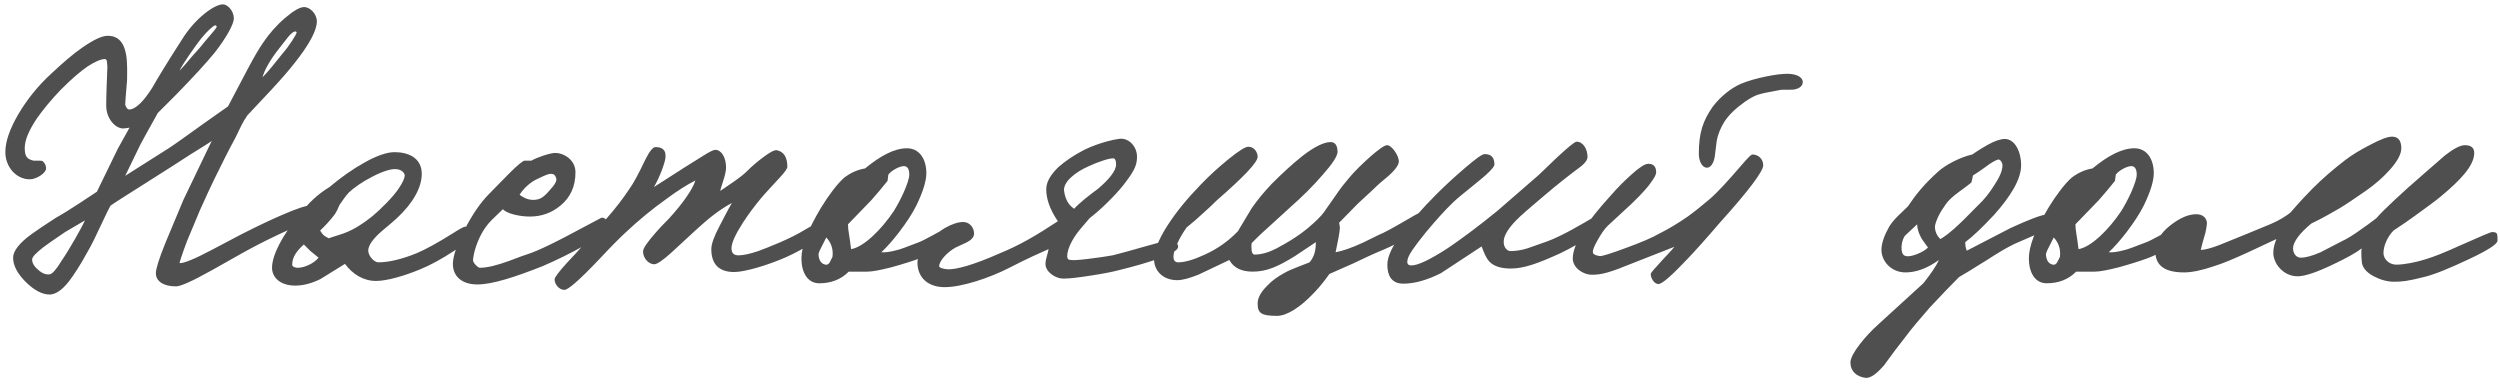 <?xml version="1.0" encoding="UTF-8"?> <svg xmlns="http://www.w3.org/2000/svg" width="232" height="36" viewBox="0 0 232 36" fill="none"> <path d="M29.656 19.772C29.656 19.628 29.62 19.52 29.548 19.412C29.368 19.16 29.152 19.052 28.9 19.052C28.468 19.052 27.568 19.34 26.164 19.952C25.084 20.42 23.788 21.032 22.312 21.788L19.72 23.156C18.028 24.056 17.02 24.452 16.66 24.416C16.696 24.236 16.912 23.552 17.344 22.4L18.532 19.556C19.072 18.332 19.54 17.36 19.864 16.676C20.548 15.272 21.196 13.976 21.844 12.788L22.384 11.672C22.528 11.384 22.708 11.06 22.96 10.7L25.192 8.324C26.092 7.352 26.812 6.524 27.316 5.876C28.72 4.112 29.404 2.816 29.404 1.988C29.404 1.304 28.792 0.656 28.216 0.656C27.82 0.656 27.208 1.016 26.416 1.7C25.624 2.384 24.976 3.14 24.436 3.932C23.608 5.12 22.708 6.956 21.16 9.872L18.712 11.6C17.164 12.716 16.156 13.436 15.652 13.76L11.62 16.316L12.772 13.94C13.096 13.22 13.636 12.32 14.644 10.484L16.3 8.828C17.92 7.172 19.144 5.84 19.936 4.868C20.944 3.572 21.7 2.276 21.7 1.7C21.7 1.016 21.124 0.404 20.692 0.404C19.864 0.404 18.1 1.736 16.948 3.572L15.868 5.264C15.4 6.02 14.788 6.992 14.104 8.18C13.708 8.792 13.384 9.224 13.06 9.548C12.664 9.944 12.304 10.16 11.98 10.16C11.836 10.16 11.728 10.016 11.62 9.728C11.62 9.62 11.656 8.972 11.764 7.784C11.8 7.532 11.8 7.064 11.8 6.38C11.8 4.472 11.332 3.32 10 3.32C9.46 3.32 8.704 3.68 7.66 4.4C6.76 5.012 5.824 5.84 4.78 6.812C3.52 7.964 2.512 9.224 1.684 10.628C0.892 11.996 0.496 13.148 0.496 14.12C0.496 15.452 1.468 16.64 2.764 16.64C3.376 16.64 4.276 16.064 4.276 15.632C4.276 15.416 4.204 15.2 4.024 15.02C3.988 14.948 3.88 14.912 3.7 14.912H3.124C2.548 14.768 2.296 14.588 2.296 13.724C2.296 13.004 2.692 12.068 3.448 10.952C3.988 10.196 4.708 9.296 5.644 8.324C6.616 7.352 7.444 6.632 8.128 6.164C8.848 5.696 9.388 5.48 9.748 5.48C9.928 5.516 9.928 5.66 9.964 6.2C9.928 7.388 9.856 8.684 9.856 9.8C9.856 10.988 10.684 11.924 11.44 11.924L12.016 11.852L10.936 13.796L8.992 17.792L7.3 18.908C6.688 19.304 5.968 19.772 5.14 20.24C4.204 20.852 3.484 21.32 2.944 21.716C1.792 22.544 1.216 23.3 1.216 23.912C1.216 24.632 1.612 25.388 2.368 26.144C3.16 26.936 3.916 27.332 4.6 27.332C5.14 27.332 5.752 26.936 6.4 26.108C6.868 25.496 7.48 24.56 8.164 23.3C8.524 22.688 8.92 21.86 9.388 20.852C9.856 19.844 10.144 19.268 10.252 19.088C10.648 18.8 11.8 18.08 13.672 16.892L15.94 15.452L17.668 14.336C18.784 13.652 19.468 13.22 19.648 13.076L17.02 18.548L15.364 22.508C14.752 24.02 14.464 24.956 14.464 25.352C14.464 26.108 15.184 26.576 16.336 26.576C16.768 26.576 17.884 26.072 19.684 25.064C21.52 24.056 23.176 23.012 25.876 21.752C28.396 20.6 29.656 19.952 29.656 19.772ZM27.532 2.996C27.532 3.176 26.812 4.292 26.272 4.904C25.552 5.804 24.904 6.632 24.364 7.172C24.544 6.452 25.156 5.444 25.84 4.58L26.74 3.428C27.064 3.032 27.316 2.888 27.46 2.924L27.532 2.996ZM20.116 2.456C20.116 2.528 19.972 2.744 19.648 3.104L18.856 4.04C18.676 4.292 18.352 4.652 17.92 5.12C17.272 5.912 16.84 6.38 16.66 6.56C16.768 6.308 17.056 5.84 17.524 5.156C17.992 4.472 18.388 3.932 18.64 3.608C19.216 2.888 19.792 2.384 19.972 2.348C20.008 2.348 20.08 2.384 20.116 2.456ZM7.876 20.456C7.624 21.068 6.364 23.264 5.716 24.2C5.212 25.028 4.852 25.424 4.6 25.46C4.312 25.496 4.024 25.424 3.7 25.172C3.232 24.812 2.98 24.452 2.98 24.092C2.98 23.84 3.34 23.48 4.024 22.94C4.42 22.652 5.068 22.184 6.04 21.536L7.876 20.456ZM43.892 21.752C43.856 21.356 43.496 21.032 43.172 21.032C43.064 21.032 42.704 21.212 42.092 21.608C40.616 22.544 39.464 23.156 38.708 23.48C37.304 24.056 36.08 24.344 35.108 24.344C34.712 24.344 34.172 23.732 34.172 23.264C34.172 22.76 34.64 22.112 35.54 21.356C36.224 20.78 36.656 20.42 36.836 20.24C38.276 18.908 39.14 17.432 39.14 16.136C39.14 15.416 38.852 14.876 38.276 14.516C37.844 14.264 37.304 14.12 36.62 14.12C35.9 14.12 34.964 14.444 33.812 15.092C32.768 15.668 31.688 16.424 30.572 17.36C29.456 18.044 28.664 18.8 27.764 19.952C26.18 21.86 25.244 23.696 25.244 24.848C25.244 25.712 25.964 26.504 27.404 26.504C28.16 26.504 28.952 26.288 29.744 25.892L32.012 24.488C32.732 25.46 33.74 26.072 34.892 26.072C35.9 26.072 37.52 25.604 38.996 24.992C39.968 24.596 41.012 24.02 42.164 23.264C43.316 22.472 43.892 21.968 43.892 21.752ZM37.556 16.28C37.556 16.532 37.376 16.928 37.016 17.468C36.476 18.296 35.288 19.448 34.604 20.024C34.28 20.276 33.92 20.564 33.524 20.816C32.984 21.176 32.444 21.464 31.832 21.68L30.5 22.112C29.96 21.824 29.996 21.824 29.708 21.392C30.032 21.104 30.68 20.42 31.076 19.88C31.256 19.592 31.328 19.448 31.508 19.016C31.652 18.836 32.048 18.188 32.372 17.864C32.876 17.396 33.596 16.892 34.496 16.424C35.54 15.884 36.332 15.632 36.836 15.704C37.232 15.74 37.556 16.028 37.556 16.28ZM29.564 23.912C29.096 24.488 28.16 24.884 27.548 24.848C27.26 24.812 27.116 24.704 27.116 24.56C27.116 23.876 27.512 23.3 28.196 22.688L28.772 23.264L29.564 23.912ZM56.427 21.248C56.427 20.492 56.211 20.168 55.815 20.204L52.287 22.076C51.099 22.688 50.127 23.156 49.371 23.444C48.615 23.696 47.931 23.948 47.283 24.2C46.095 24.632 45.195 24.848 44.547 24.848C44.439 24.848 44.331 24.776 44.187 24.632C43.971 24.416 43.863 24.236 43.899 24.056C43.935 23.732 44.007 23.48 44.043 23.3C44.331 22.292 44.799 21.248 45.627 20.42L46.671 19.412C46.995 19.808 48.183 20.096 49.155 20.096C50.235 20.096 51.171 19.772 51.999 19.088C52.935 18.332 53.403 17.288 53.403 15.992C53.403 15.416 53.151 14.948 52.683 14.588C52.323 14.336 51.927 14.192 51.531 14.192C51.063 14.192 49.875 14.588 49.299 14.912H48.651C48.507 14.948 48.039 15.308 47.283 16.064L45.411 17.972C44.583 18.8 43.827 19.916 43.107 21.32C42.387 22.724 42.027 23.804 42.027 24.488C42.027 25.64 42.855 26.396 44.295 26.396C45.699 26.396 47.787 25.712 50.343 24.704C51.603 24.164 52.935 23.516 54.339 22.724C55.743 21.932 56.427 21.428 56.427 21.248ZM51.603 16.496C51.711 16.748 51.531 17.108 50.955 17.72C50.415 18.332 50.091 18.548 49.479 18.548C49.011 18.548 48.615 18.368 48.219 18.08C48.543 17.54 49.191 16.892 49.947 16.568C50.775 16.172 51.027 16.064 51.351 16.172C51.459 16.208 51.531 16.316 51.603 16.496ZM76.738 21.32C76.738 20.816 76.522 20.564 76.126 20.564C76.018 20.564 75.55 20.816 74.758 21.284C74.002 21.752 73.174 22.148 72.346 22.508C71.518 22.868 70.834 23.12 70.366 23.3C69.61 23.552 68.998 23.696 68.53 23.696C68.098 23.696 67.882 23.48 67.882 23.048C67.882 22.544 68.242 21.752 68.962 20.636C69.502 19.808 70.078 19.052 70.618 18.404C70.942 18.008 71.554 17.36 72.382 16.46C72.85 15.956 73.066 15.632 73.066 15.488C73.066 14.588 72.742 14.084 72.094 13.94C71.878 13.904 71.446 14.12 70.834 14.588C70.294 14.984 69.79 15.416 69.322 15.884C68.998 16.208 68.602 16.496 68.206 16.784L66.838 17.72C66.838 17.684 66.91 17.396 67.09 16.856C67.27 16.316 67.378 15.884 67.378 15.56C67.378 14.588 66.946 13.904 66.37 13.904C66.226 13.904 65.83 14.084 65.218 14.48L63.49 15.56L60.682 17.36C61.222 16.46 61.762 14.984 61.762 14.552C61.798 13.868 61.402 13.652 60.862 13.652C60.61 13.616 60.286 14.012 59.89 14.804C59.278 16.1 58.774 17.036 58.378 17.576C57.802 18.44 57.118 19.34 56.29 20.276C55.858 20.816 55.066 21.716 53.914 22.976C53.518 23.444 53.086 23.876 52.69 24.308C51.862 25.208 51.466 25.748 51.466 25.928C51.466 26.396 51.898 26.9 52.366 26.9C52.69 26.936 53.806 25.964 55.642 24.02C56.686 22.904 57.478 22.112 58.018 21.608C59.206 20.492 60.502 19.412 61.87 18.44C62.842 17.72 63.742 17.144 64.534 16.748C64.246 17.648 63.274 18.98 62.086 20.276C61.474 20.888 61.078 21.32 60.862 21.572C60.07 22.472 59.674 23.048 59.674 23.336C59.674 23.948 60.178 24.524 60.718 24.524C60.97 24.524 61.51 24.164 62.302 23.444L64.642 21.284C65.902 20.132 66.802 19.448 67.918 18.836C67.522 19.52 67.162 20.24 66.802 20.924C66.262 21.932 66.01 22.652 66.01 23.12C66.01 24.524 66.73 25.244 68.134 25.244C69.106 25.244 71.194 24.632 72.922 23.876C73.822 23.48 74.65 23.012 75.478 22.472C76.306 21.932 76.738 21.572 76.738 21.32ZM88.413 21.86C88.413 21.428 88.233 21.212 87.909 21.248C87.693 21.248 87.261 21.428 86.577 21.824C85.929 22.184 85.425 22.436 85.101 22.544C84.093 22.94 83.481 23.156 83.301 23.192C82.653 23.372 82.149 23.444 81.789 23.408C82.293 22.94 82.833 22.328 83.445 21.536C84.129 20.636 84.669 19.808 85.029 19.088C85.641 17.828 85.965 16.82 85.965 16.064C85.965 14.804 85.353 13.76 84.165 13.76C83.013 13.76 81.717 14.444 80.277 15.632C79.593 15.74 78.945 16.028 78.333 16.496C77.721 17.036 76.893 18.116 76.173 19.304C74.913 21.428 74.373 22.868 74.373 23.984C74.373 25.244 74.913 26.288 76.029 26.288C77.145 26.288 78.045 25.928 78.765 25.208H80.493C80.961 25.208 81.681 25.064 82.689 24.812C83.733 24.524 84.669 24.236 85.533 23.912C86.109 23.696 86.721 23.336 87.405 22.868C88.089 22.364 88.413 22.04 88.413 21.86ZM84.381 16.208C84.381 16.532 84.201 17.072 83.877 17.828C83.553 18.548 83.229 19.124 82.941 19.592C81.789 21.32 80.133 22.94 78.981 23.12C78.837 21.86 78.693 21.392 78.693 20.816L80.853 18.584C81.465 17.9 81.897 17.36 82.365 16.784L82.437 16.208C82.725 15.812 83.481 15.416 83.877 15.416C84.201 15.416 84.381 15.668 84.381 16.208ZM77.001 24.344C76.893 24.524 76.749 24.596 76.605 24.56C76.209 24.488 75.993 24.164 75.957 23.624C75.957 23.444 76.065 23.228 76.677 22.04C77.073 22.436 77.361 23.084 77.253 23.84L77.001 24.344ZM109.331 22.904C109.367 22.616 108.935 22.292 108.611 22.256C108.467 22.256 107.675 22.472 106.271 22.868C104.867 23.264 103.859 23.552 103.247 23.696C102.635 23.804 101.915 23.912 101.015 24.02C100.151 24.128 99.611 24.164 99.395 24.128C99.143 24.128 99.035 24.02 99.035 23.768C99.035 23.408 99.179 22.94 99.467 22.4C99.683 22.004 99.935 21.644 100.259 21.248L101.123 20.24C102.131 19.484 103.535 18.08 104.219 17.216C105.191 15.956 105.515 15.416 105.515 14.552C105.515 13.544 104.687 12.716 103.787 12.896C103.463 12.932 102.023 13.22 100.619 13.904C99.647 14.408 98.855 14.948 98.243 15.488C97.487 16.208 97.091 16.892 97.091 17.576C97.091 18.476 97.451 19.484 98.171 20.528C96.155 21.86 94.607 22.76 92.843 23.48C90.251 24.632 88.775 24.992 88.019 24.992C87.731 24.992 87.155 24.884 87.155 24.704C87.155 24.236 87.839 23.444 88.667 22.976L89.603 22.544C90.143 22.292 90.395 22.004 90.395 21.68C90.395 21.104 89.963 20.6 89.387 20.6C88.487 20.6 86.939 21.356 85.931 22.76C85.391 23.444 85.139 23.948 85.139 24.344C85.139 25.82 86.183 26.648 87.659 26.648C89.279 26.648 91.835 25.784 93.599 24.884C94.499 24.416 95.255 24.056 95.867 23.768L97.307 23.12C97.271 23.444 97.019 24.056 97.019 24.488C97.019 25.244 97.955 25.856 98.675 25.856C99.251 25.856 100.115 25.748 101.267 25.568C102.455 25.388 103.319 25.208 103.859 25.064C105.335 24.704 106.559 24.344 107.567 23.984C108.755 23.552 109.331 23.192 109.331 22.904ZM103.571 15.272C103.571 15.848 102.923 16.64 101.915 17.504C101.087 18.116 100.151 18.836 99.683 19.376C99.143 19.016 98.855 18.476 98.747 17.72C98.639 16.964 99.647 16.028 101.051 15.416C101.915 15.02 102.959 14.66 103.355 14.696C103.499 14.732 103.571 14.912 103.571 15.272ZM132.333 20.672C132.477 20.132 132.297 19.7 131.757 19.736C131.721 19.736 131.109 20.06 129.957 20.744C129.345 21.104 128.805 21.392 128.373 21.608C127.941 21.788 127.329 22.112 126.501 22.508C125.421 23.012 124.557 23.3 123.945 23.408C124.125 22.544 124.341 21.5 124.341 21.14C124.341 21.032 124.305 20.852 124.269 20.672L125.997 18.908L127.437 17.576C127.905 17.108 128.337 16.748 128.733 16.424C129.453 15.812 129.812 15.308 129.812 14.984C129.812 14.408 129.129 13.472 128.733 13.472C128.48 13.472 127.977 13.832 127.185 14.516C126.429 15.2 125.745 15.848 125.205 16.496C124.773 17 124.377 17.504 124.017 18.044L123.081 19.376C122.865 19.736 122.469 20.204 121.857 20.744C120.417 22.076 118.833 22.832 118.401 23.084C117.681 23.444 117.033 23.624 116.421 23.624C116.241 23.624 116.133 23.408 116.133 22.94C116.133 22.76 116.133 22.616 116.169 22.544C116.601 22.112 117.069 21.644 117.609 21.176L119.697 19.268C120.885 18.224 121.893 17.216 122.757 16.208C123.657 15.2 124.089 14.516 124.125 14.12C124.125 13.508 123.909 13.184 123.477 13.184C122.865 13.184 121.965 13.616 120.813 14.516C119.913 15.236 118.977 16.1 118.005 17.072C117.285 17.828 116.673 18.584 116.169 19.304L114.873 21.464C114.009 22.364 113.001 23.084 111.812 23.624C110.805 24.092 109.977 24.344 109.329 24.344C109.041 24.344 108.897 24.164 108.897 23.804C108.897 23.48 109.041 23.048 109.329 22.436C109.509 22.04 109.797 21.572 110.121 21.104C110.625 20.708 111.165 20.24 111.741 19.7C112.064 19.412 112.461 19.052 112.929 18.584C115.449 16.388 116.709 15.056 116.709 14.552C116.709 14.12 116.385 13.616 115.845 13.616C115.557 13.616 114.945 14.012 114.009 14.768C113.073 15.524 112.209 16.316 111.417 17.144C110.193 18.404 109.149 19.664 108.321 20.96C107.493 22.256 107.096 23.3 107.096 24.056C107.096 25.064 107.853 26 109.257 26C109.725 26 110.373 25.82 111.201 25.496L114.081 24.128C114.477 24.848 115.197 25.208 116.241 25.208C117.501 25.208 118.545 24.776 120.165 23.768L122.109 22.472C122.109 23.192 122.001 23.768 121.533 24.344L120.417 24.776C119.877 24.992 119.445 25.172 119.157 25.352C118.545 25.676 118.005 26.072 117.573 26.54C116.997 27.116 116.709 27.656 116.709 28.16C116.709 29.06 117.033 29.312 118.509 29.312C119.481 29.312 120.741 28.412 121.749 27.368C122.145 26.972 122.685 26.396 123.369 25.424L125.565 24.452C126.609 23.948 127.545 23.516 128.337 23.192C129.273 22.796 130.173 22.328 131.001 21.788C131.829 21.248 132.297 20.888 132.333 20.672ZM148.978 20.672C148.978 20.168 148.762 19.916 148.294 19.916C146.674 20.888 144.874 21.932 143.578 22.4L141.742 23.048C141.166 23.228 140.626 23.3 140.158 23.3C139.87 23.3 139.51 22.94 139.546 22.4C139.546 21.824 140.05 21.032 141.094 20.06C141.85 19.376 142.642 18.728 143.434 18.044C144.406 17.216 145.486 16.352 146.746 15.416C147.142 15.092 147.322 14.804 147.322 14.552C147.322 13.868 146.926 13.148 146.314 13.148C146.134 13.148 145.522 13.652 144.478 14.624L142.786 16.244L138.97 19.556C137.206 20.996 135.658 22.148 134.326 23.048C132.706 24.092 131.59 24.632 130.978 24.632C130.654 24.632 130.546 24.452 130.618 24.128C130.654 23.732 131.23 22.904 132.31 21.572C133.21 20.492 134.038 19.556 134.866 18.764C135.19 18.44 135.874 17.9 136.846 17.108C138.07 16.136 138.682 15.524 138.682 15.272C138.682 14.696 138.466 14.3 137.782 14.3C137.53 14.3 136.954 14.732 135.982 15.56C135.01 16.388 134.11 17.216 133.282 18.044C131.95 19.376 130.942 20.564 130.186 21.536C129.214 22.796 128.746 23.804 128.746 24.56C128.746 25.532 129.106 26.324 130.222 26.324C131.266 26.324 132.418 26 133.714 25.352L137.494 22.868C137.746 23.552 137.962 24.02 138.214 24.272C138.61 24.704 139.294 24.92 140.194 24.92C141.454 24.92 142.786 24.416 144.766 23.516C145.738 23.048 146.71 22.508 147.61 21.896C148.51 21.284 148.978 20.888 148.978 20.672ZM167.299 7.64C167.299 7.1 166.615 6.848 165.859 6.848C165.391 6.848 164.743 6.92 163.879 7.1C163.015 7.28 162.223 7.496 161.539 7.784C160.639 8.18 159.631 8.972 158.911 9.944C158.047 11.204 157.651 12.284 157.651 14.264C157.651 14.984 157.975 15.596 158.443 15.56C158.767 15.524 159.019 15.164 159.127 14.552L159.307 13.112C159.415 12.464 159.667 11.888 159.991 11.348C160.423 10.664 161.071 10.052 161.935 9.44C162.403 9.116 162.799 8.9 163.123 8.792C163.447 8.684 164.095 8.54 165.139 8.36C165.247 8.324 165.571 8.324 166.075 8.324C166.327 8.324 166.471 8.324 166.579 8.288C167.047 8.18 167.263 7.964 167.299 7.64ZM163.627 15.344C163.627 14.768 163.195 14.336 162.619 14.336C162.511 14.336 162.223 14.624 161.755 15.164C160.423 16.712 159.415 17.828 158.659 18.476C157.903 19.124 157.219 19.664 156.571 20.132C155.779 20.672 154.915 21.212 153.979 21.68C153.295 22.076 152.251 22.508 150.883 23.012C149.515 23.516 148.723 23.768 148.471 23.768C148.039 23.696 147.823 23.588 147.823 23.408C147.787 23.228 147.931 22.868 148.255 22.292C148.579 21.716 148.867 21.284 149.191 20.96L150.631 19.628C151.639 18.728 152.719 17.648 153.187 16.964C153.511 16.532 153.691 16.208 153.691 15.992C153.691 15.452 153.439 15.2 152.971 15.2C152.647 15.2 152.143 15.524 151.387 16.208C150.775 16.748 150.091 17.432 149.407 18.224C148.363 19.376 147.535 20.384 146.995 21.284C146.311 22.4 145.951 23.3 145.951 23.984C145.951 24.812 146.851 25.496 147.751 25.496C148.615 25.496 149.335 25.316 151.531 24.416L155.383 22.904C155.131 23.228 154.771 23.588 154.339 24.056C153.583 24.884 153.187 25.316 153.187 25.424C153.187 25.82 153.511 26.36 153.907 26.36C154.303 26.324 155.167 25.532 156.571 24.056C157.327 23.264 158.335 22.148 159.595 20.672C162.295 17.684 163.627 15.884 163.627 15.344ZM190.727 20.6C190.727 20.132 190.511 19.88 190.079 19.88C189.539 19.88 188.099 20.456 186.551 21.176L182.519 23.264C182.411 23.012 182.375 22.76 182.375 22.472C183.059 21.968 183.923 21.14 185.039 19.952C186.587 18.224 187.559 16.64 187.559 15.344C187.559 14.012 186.947 12.896 186.047 12.896C185.651 12.896 185.111 13.076 184.463 13.436C184.211 13.58 183.707 13.868 183.023 14.336C181.907 14.588 180.503 15.308 179.783 15.992C178.487 17.18 177.803 18.044 177.047 19.16L176.147 20.024C175.751 20.42 175.463 20.78 175.319 21.032C174.851 21.86 174.599 22.58 174.599 23.192C174.599 24.236 175.499 25.28 176.831 25.28C177.839 25.28 178.883 24.884 179.927 24.128C179.675 24.704 179.171 25.424 178.487 26.288L174.383 30.032C173.051 31.22 171.719 32.876 171.719 33.632C171.719 34.46 172.295 34.964 173.159 35.072C173.627 35.072 174.167 34.676 174.851 33.884C175.499 32.984 176.147 32.12 176.831 31.256C177.335 30.572 178.091 29.672 179.099 28.52C180.143 27.404 181.043 26.468 181.799 25.712C182.195 25.496 183.059 24.956 184.391 24.128C185.435 23.444 186.299 22.94 186.983 22.616L189.719 21.428C190.403 21.14 190.727 20.852 190.727 20.6ZM185.831 15.344C185.831 15.812 185.579 16.424 185.075 17.18C184.607 17.936 184.103 18.548 183.599 19.016C181.547 21.14 180.791 21.752 180.071 22.184C179.747 21.896 179.531 21.428 179.567 20.96C179.675 20.42 179.999 19.736 180.575 18.944C180.827 18.584 181.223 18.224 181.763 17.828C182.447 17.324 182.843 17.036 182.951 16.928L183.095 16.28C183.455 16.064 183.815 15.812 184.211 15.524C184.823 15.056 185.255 14.84 185.435 14.804C185.615 14.768 185.831 15.092 185.831 15.344ZM178.919 22.976C178.451 23.444 177.299 23.876 176.903 23.768C176.651 23.732 176.507 23.552 176.471 23.192C176.435 22.904 176.471 22.364 176.759 21.896L177.911 20.816C177.911 21.14 178.019 21.572 178.271 22.04C178.307 22.148 178.739 22.724 178.919 22.976ZM202.319 21.86C202.319 21.428 202.139 21.212 201.815 21.248C201.599 21.248 201.167 21.428 200.483 21.824C199.835 22.184 199.331 22.436 199.007 22.544C197.999 22.94 197.387 23.156 197.207 23.192C196.559 23.372 196.055 23.444 195.695 23.408C196.199 22.94 196.739 22.328 197.351 21.536C198.035 20.636 198.575 19.808 198.935 19.088C199.547 17.828 199.871 16.82 199.871 16.064C199.871 14.804 199.259 13.76 198.071 13.76C196.919 13.76 195.623 14.444 194.183 15.632C193.499 15.74 192.851 16.028 192.239 16.496C191.627 17.036 190.799 18.116 190.079 19.304C188.819 21.428 188.279 22.868 188.279 23.984C188.279 25.244 188.819 26.288 189.935 26.288C191.051 26.288 191.951 25.928 192.671 25.208H194.399C194.867 25.208 195.587 25.064 196.595 24.812C197.639 24.524 198.575 24.236 199.439 23.912C200.015 23.696 200.627 23.336 201.311 22.868C201.995 22.364 202.319 22.04 202.319 21.86ZM198.287 16.208C198.287 16.532 198.107 17.072 197.783 17.828C197.459 18.548 197.135 19.124 196.847 19.592C195.695 21.32 194.039 22.94 192.887 23.12C192.743 21.86 192.599 21.392 192.599 20.816L194.759 18.584C195.371 17.9 195.803 17.36 196.271 16.784L196.343 16.208C196.631 15.812 197.387 15.416 197.783 15.416C198.107 15.416 198.287 15.668 198.287 16.208ZM190.907 24.344C190.799 24.524 190.655 24.596 190.511 24.56C190.115 24.488 189.899 24.164 189.863 23.624C189.863 23.444 189.971 23.228 190.583 22.04C190.979 22.436 191.267 23.084 191.159 23.84L190.907 24.344ZM231.769 22.328C231.769 21.644 231.769 21.536 231.229 21.536C231.157 21.536 230.113 21.968 228.097 22.868C226.909 23.408 225.937 23.804 225.109 24.056C224.209 24.344 223.093 24.56 222.373 24.56C221.689 24.56 221.185 24.02 221.185 23.48C221.185 22.796 221.581 21.932 222.121 21.392C222.949 20.852 223.669 20.348 224.209 19.952C225.253 19.196 226.045 18.62 226.513 18.224C228.385 16.676 229.609 15.344 229.609 14.192C229.609 13.724 229.321 13.472 228.745 13.472C228.313 13.472 227.701 13.796 226.909 14.408L224.965 16.1C223.849 17.072 222.949 17.864 222.229 18.548C221.509 19.232 220.933 19.772 220.537 20.24C220.033 20.636 219.529 20.996 219.061 21.32C218.413 21.788 217.837 22.148 217.297 22.4L215.353 23.408C214.597 23.732 213.985 23.912 213.517 23.912C213.049 23.912 212.797 23.48 212.797 23.048C212.797 22.436 213.445 21.608 214.489 20.744C215.461 20.276 216.361 19.772 217.153 19.304C217.693 18.98 218.485 18.44 219.529 17.72C220.357 17.144 221.113 16.496 221.725 15.812C222.481 14.984 222.841 14.3 222.841 13.76C222.841 13.04 222.553 12.68 221.977 12.68C221.581 12.68 220.897 12.932 219.889 13.472C218.989 13.94 218.269 14.372 217.657 14.84C216.577 15.668 215.569 16.532 214.597 17.504C214.129 17.972 213.445 18.692 212.545 19.736C212.077 20.096 211.501 20.456 210.745 20.78L208.477 21.716L205.993 22.724C205.165 23.048 204.553 23.192 204.229 23.192C204.301 22.868 204.445 22.328 204.661 21.608C204.733 21.32 204.769 21.032 204.805 20.744C204.805 20.276 204.481 19.88 203.797 19.88C203.077 19.88 202.249 20.24 201.349 20.96C200.449 21.68 200.017 22.472 200.017 23.336C200.017 23.876 200.161 24.272 200.449 24.596C200.881 25.064 201.637 25.28 202.681 25.28C203.365 25.28 204.301 25.1 205.453 24.704C206.281 24.452 207.289 24.02 208.477 23.48L211.249 22.184C211.105 22.58 210.961 22.94 210.961 23.48C210.961 24.38 211.825 25.64 213.229 25.64C213.877 25.64 214.957 25.28 216.469 24.56C217.765 23.948 218.665 23.444 219.169 23.048C219.133 23.156 219.133 23.264 219.133 23.444C219.133 23.624 219.133 23.876 219.169 24.2C219.169 24.74 219.529 25.244 220.285 25.64C220.897 25.964 221.545 26.144 222.157 26.144C222.913 26.144 223.345 26.108 224.929 25.712C225.973 25.46 227.341 24.884 229.105 24.056C230.869 23.228 231.769 22.652 231.769 22.328Z" fill="#4F4F4F"></path> </svg> 